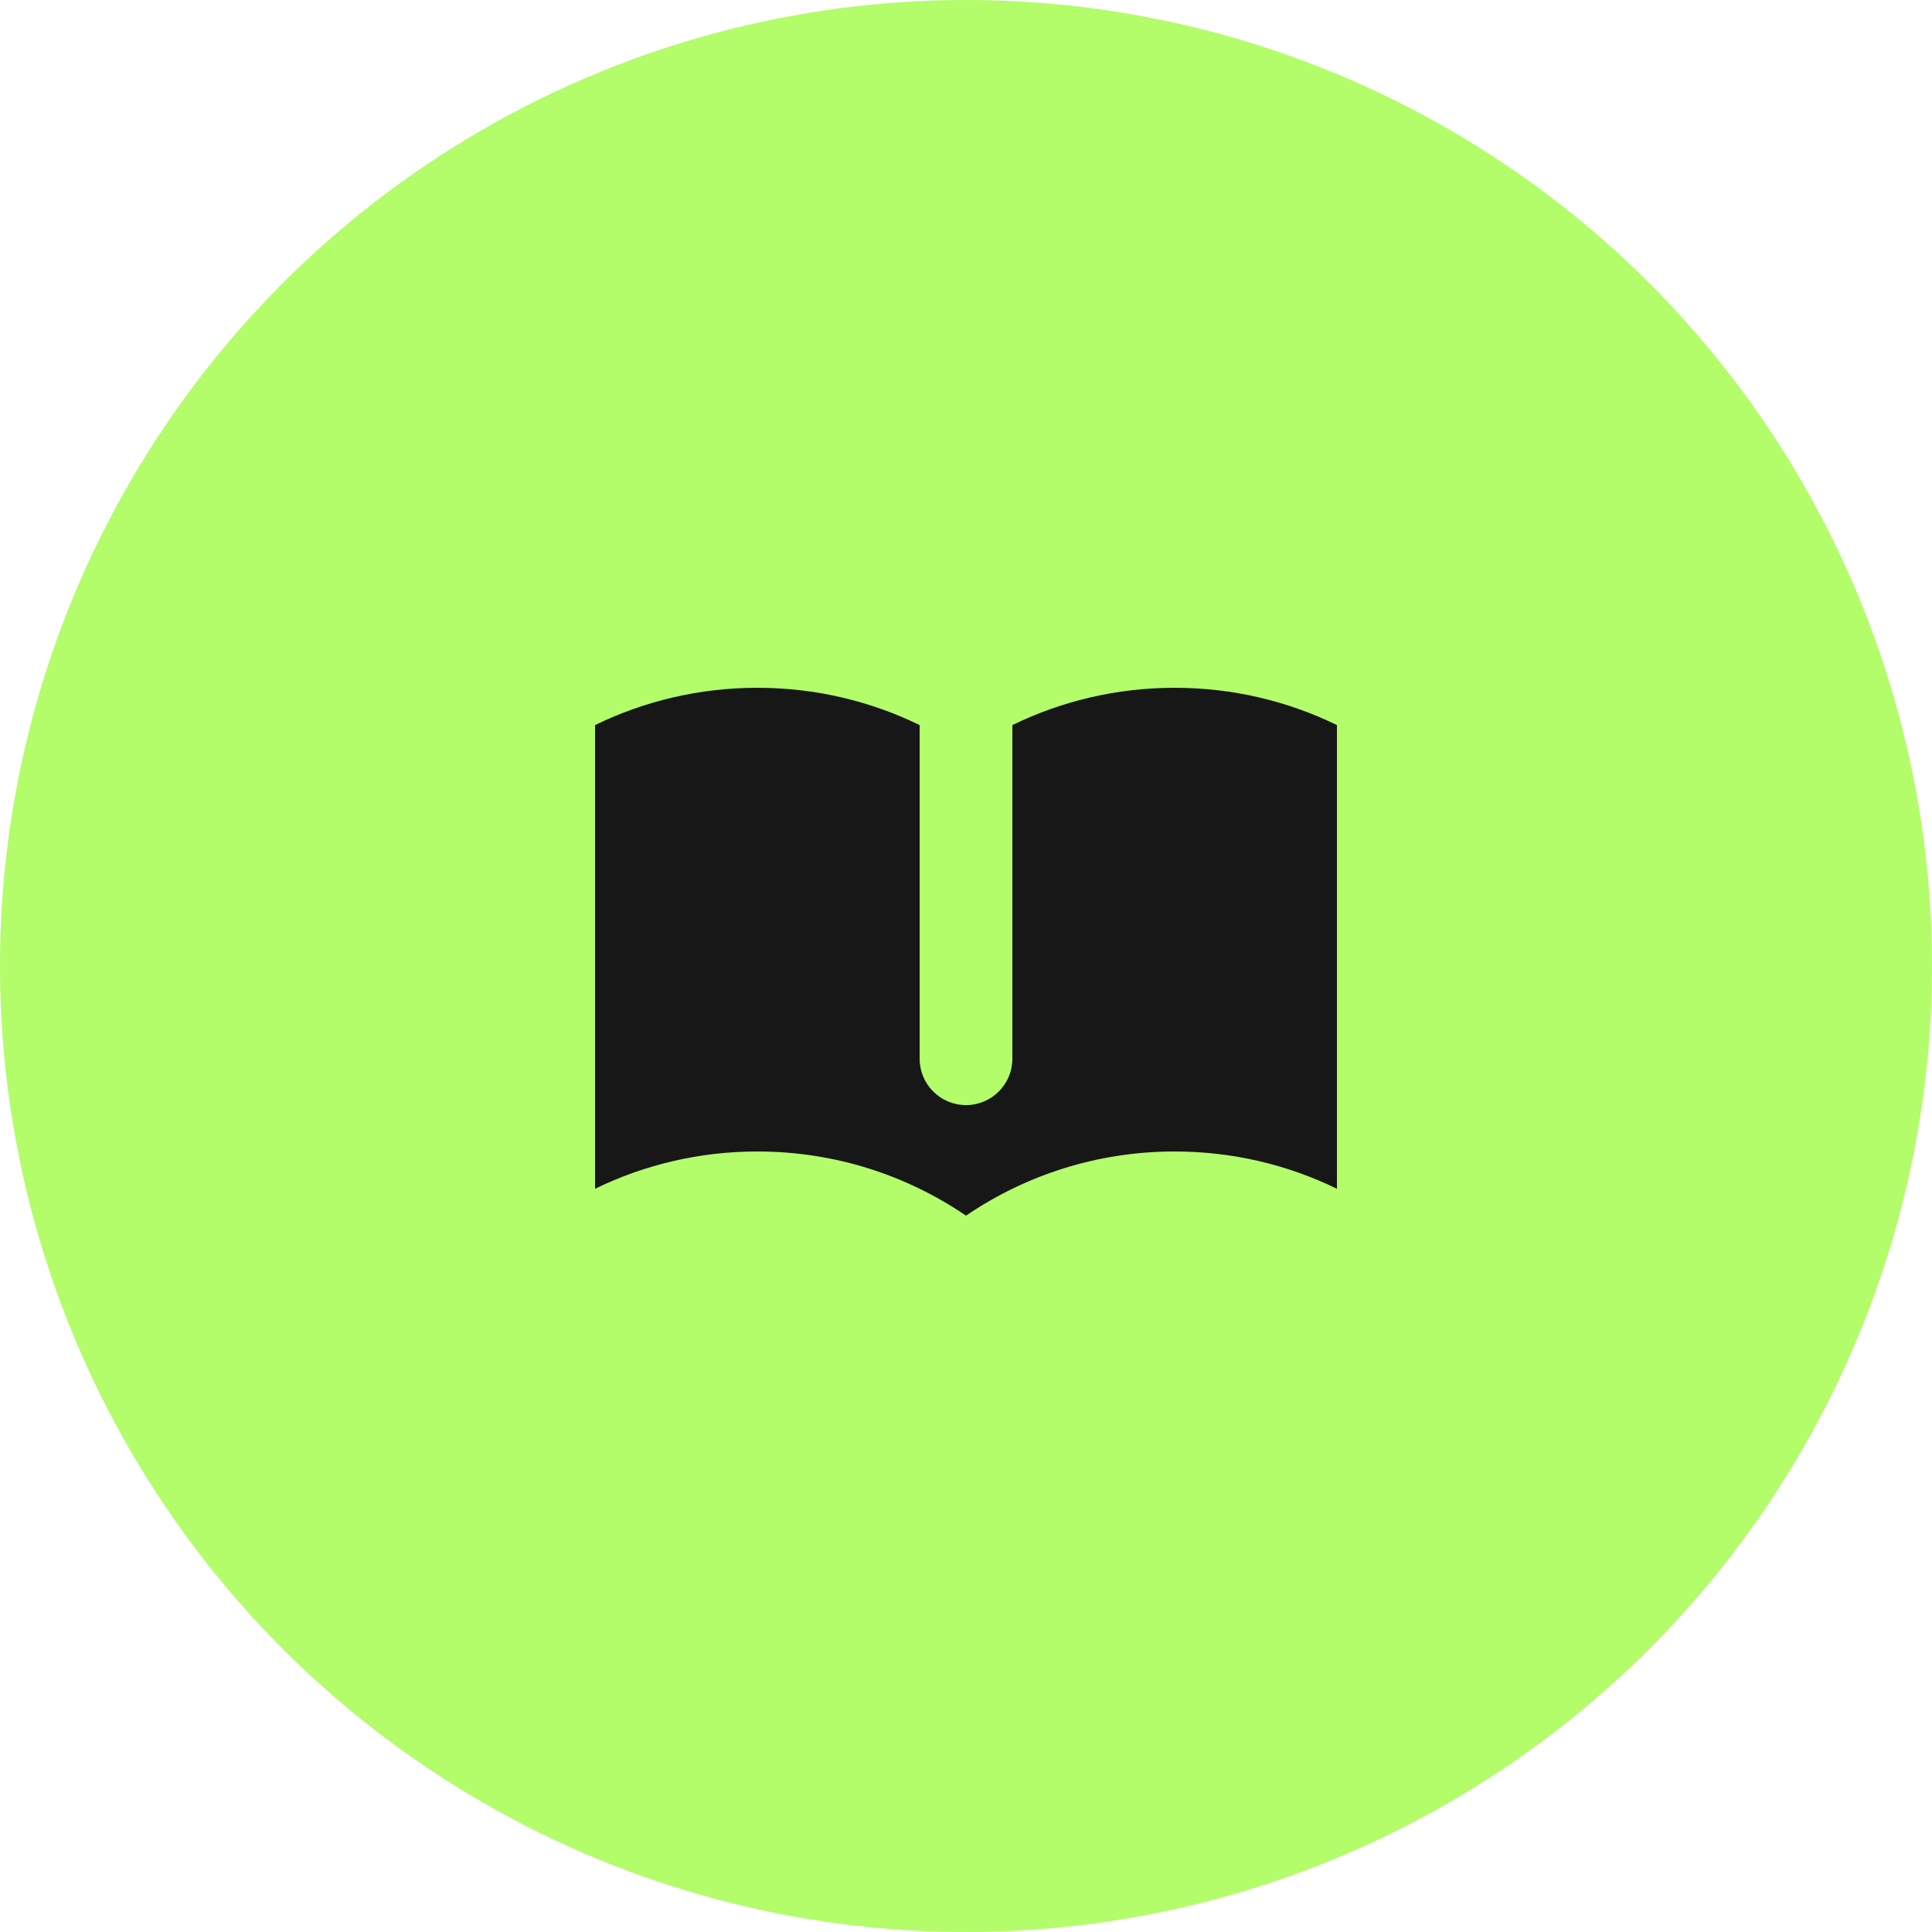 <svg width="50" height="50" viewBox="0 0 50 50" fill="none" xmlns="http://www.w3.org/2000/svg">
<circle cx="25" cy="25" r="25" fill="#B3FC6A"/>
<path d="M23.8 18.765C22.532 18.147 21.107 17.8 19.6 17.8C18.094 17.8 16.669 18.147 15.4 18.765V30.765C16.669 30.147 18.094 29.8 19.6 29.8C21.603 29.8 23.462 30.413 25 31.461C26.539 30.413 28.398 29.8 30.4 29.8C31.907 29.8 33.332 30.147 34.6 30.765V18.765C33.332 18.147 31.907 17.8 30.4 17.8C28.894 17.8 27.469 18.147 26.2 18.765V27.4C26.2 28.062 25.663 28.6 25 28.6C24.338 28.6 23.8 28.062 23.8 27.4V18.765Z" fill="#171717"/>
</svg>
